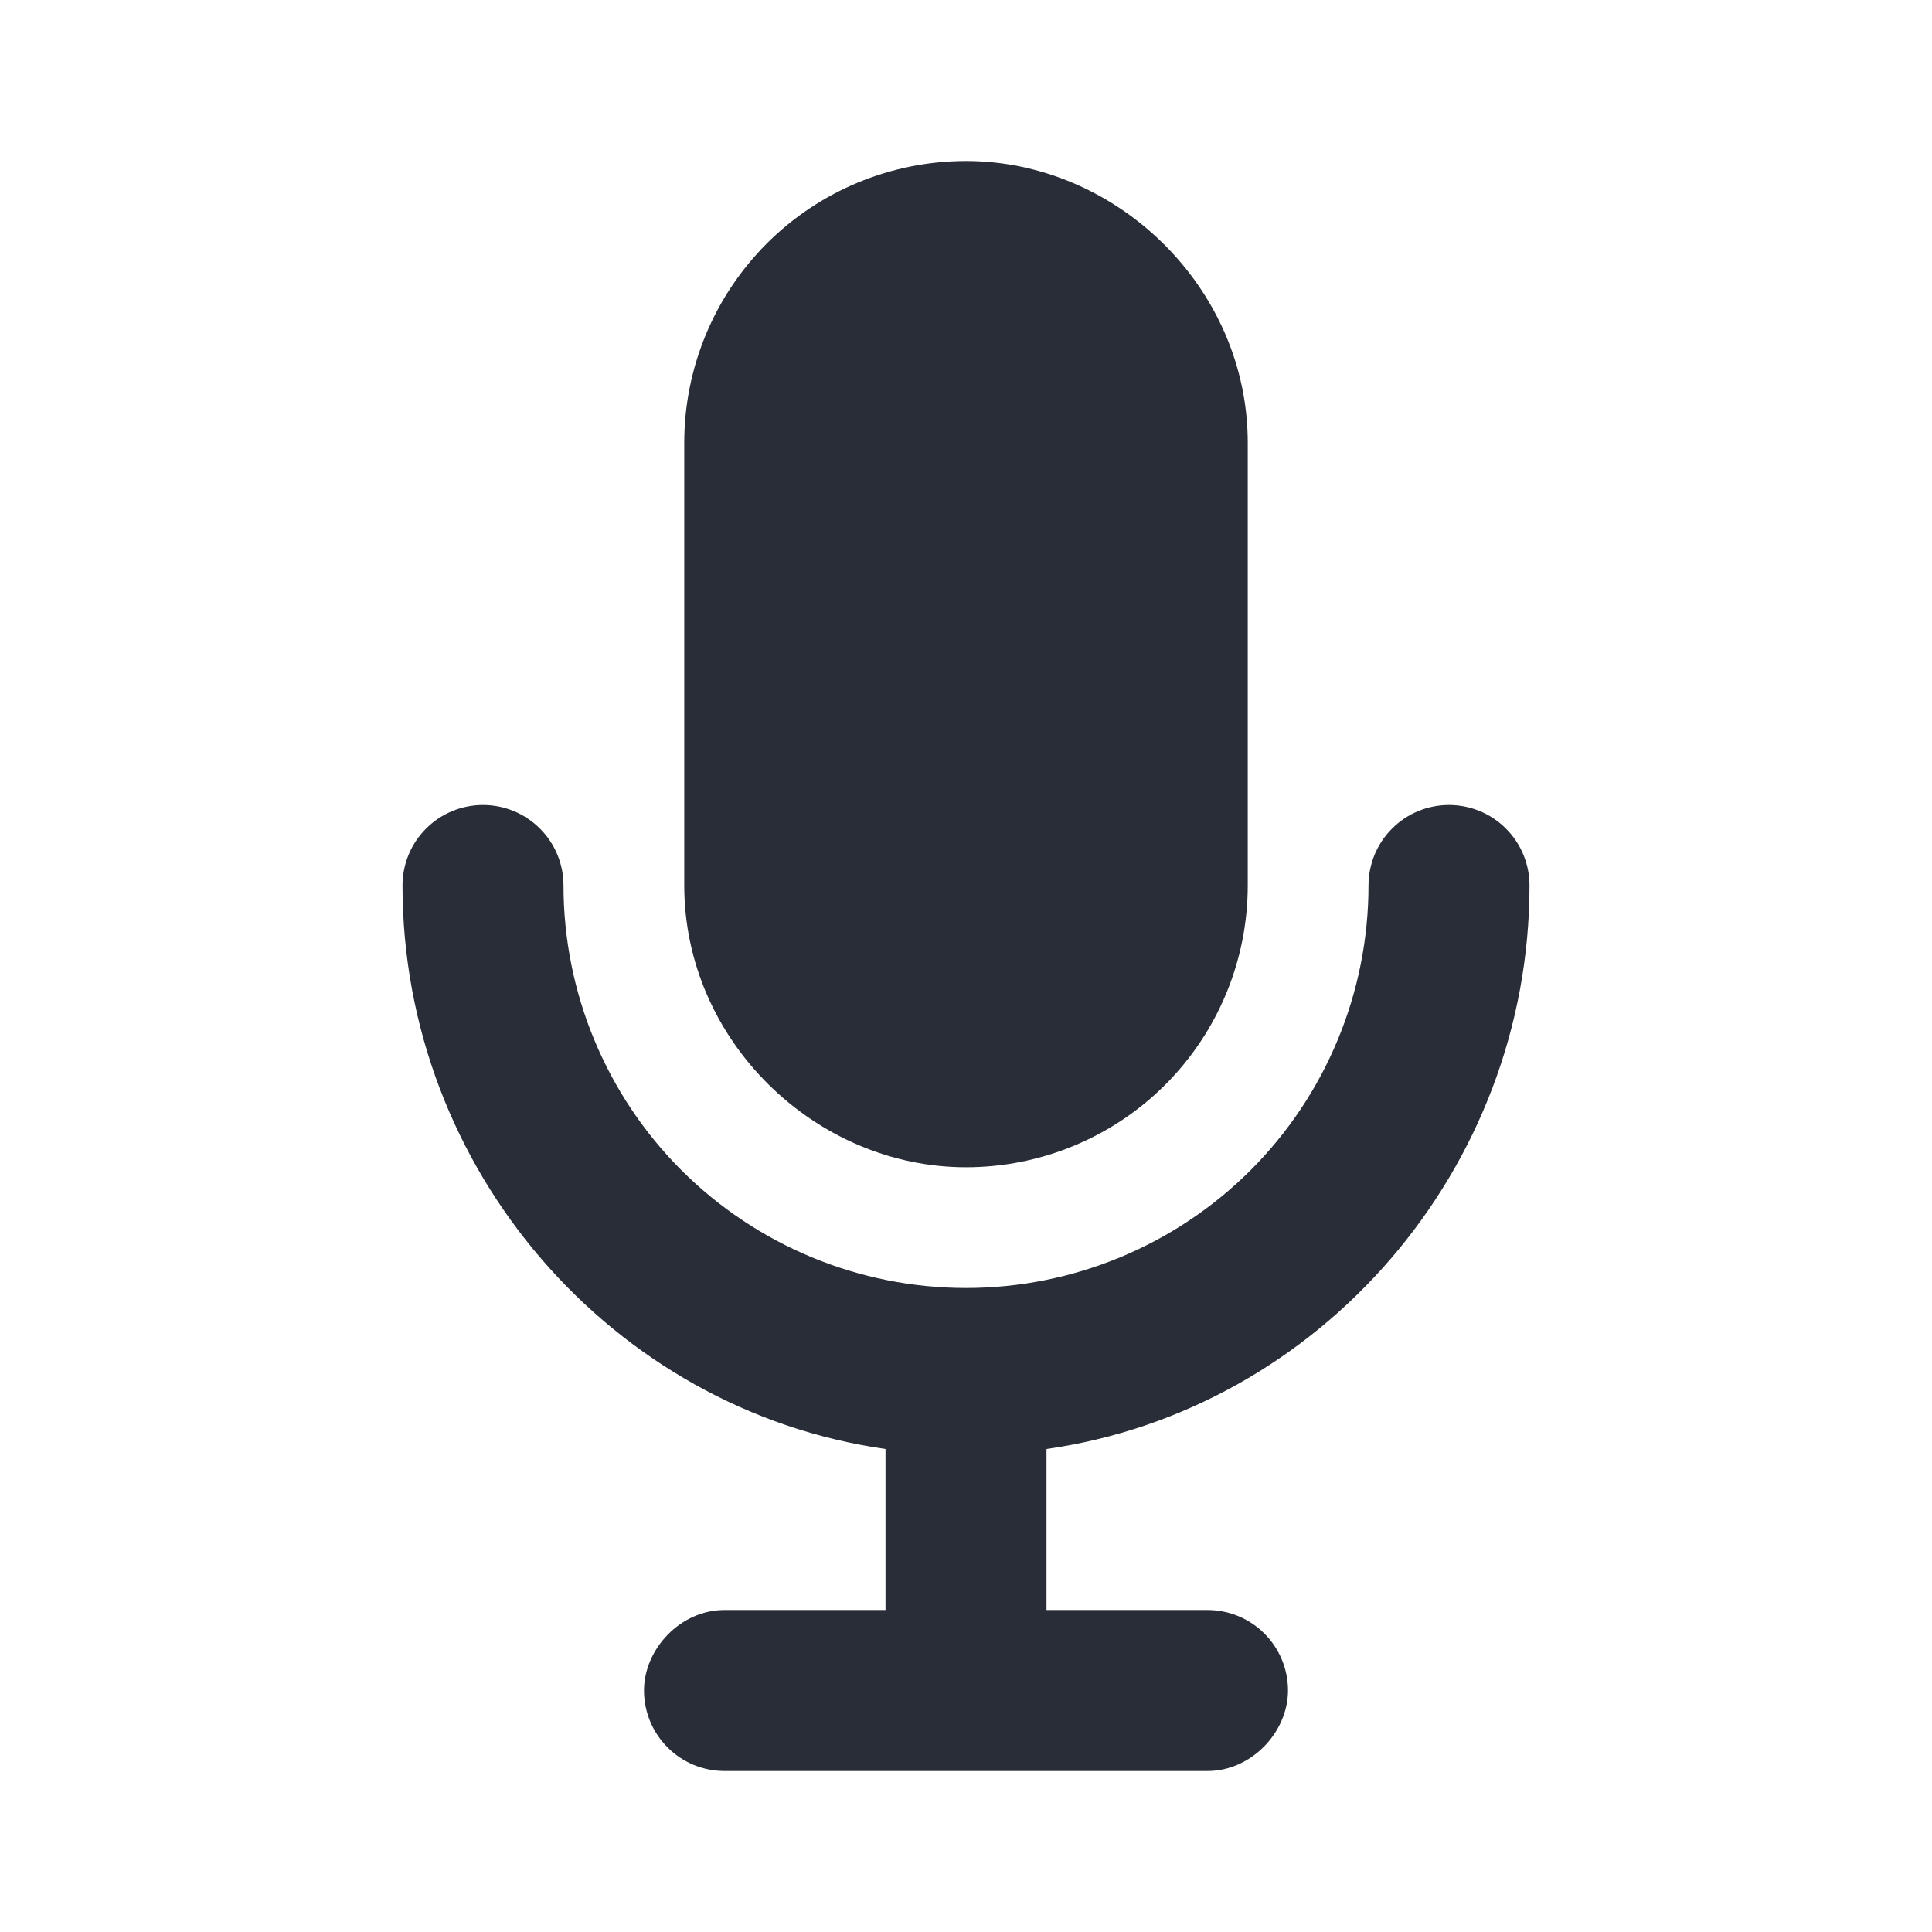 <svg width="24" height="24" viewBox="0 0 24 24" fill="none" xmlns="http://www.w3.org/2000/svg">
<g clip-path="url(#clip0_8375_4109)">
<path fill-rule="evenodd" clip-rule="evenodd" d="M18 10C18.265 10 18.52 10.105 18.707 10.293C18.895 10.48 19 10.735 19 11C19 14.528 16.394 17.516 13 18V20H15C15.265 20 15.52 20.105 15.707 20.293C15.895 20.48 16 20.735 16 21C16 21.513 15.55 22 15 22H9C8.735 22 8.48 21.895 8.293 21.707C8.105 21.52 8 21.265 8 21C8 20.487 8.45 20 9 20H11V18C7.606 17.516 5 14.528 5 11C5 10.735 5.105 10.48 5.293 10.293C5.48 10.105 5.735 10 6 10C6.265 10 6.52 10.105 6.707 10.293C6.895 10.48 7 10.735 7 11C7 12.326 7.527 13.598 8.464 14.536C9.402 15.473 10.674 16 12 16C13.326 16 14.598 15.473 15.536 14.536C16.473 13.598 17 12.326 17 11C17 10.735 17.105 10.48 17.293 10.293C17.48 10.105 17.735 10 18 10ZM12 2C13.869 2 15.5 3.57 15.5 5.5V11C15.5 11.928 15.131 12.819 14.475 13.475C13.819 14.131 12.928 14.5 12 14.5C10.131 14.5 8.5 12.93 8.5 11V5.5C8.5 4.572 8.869 3.682 9.525 3.025C10.181 2.369 11.072 2 12 2Z" fill="#282D37"/>
</g>
<defs>
<clipPath id="clip0_8375_4109">
<rect width="24" height="24" fill="white"/>
</clipPath>
</defs>
</svg>
